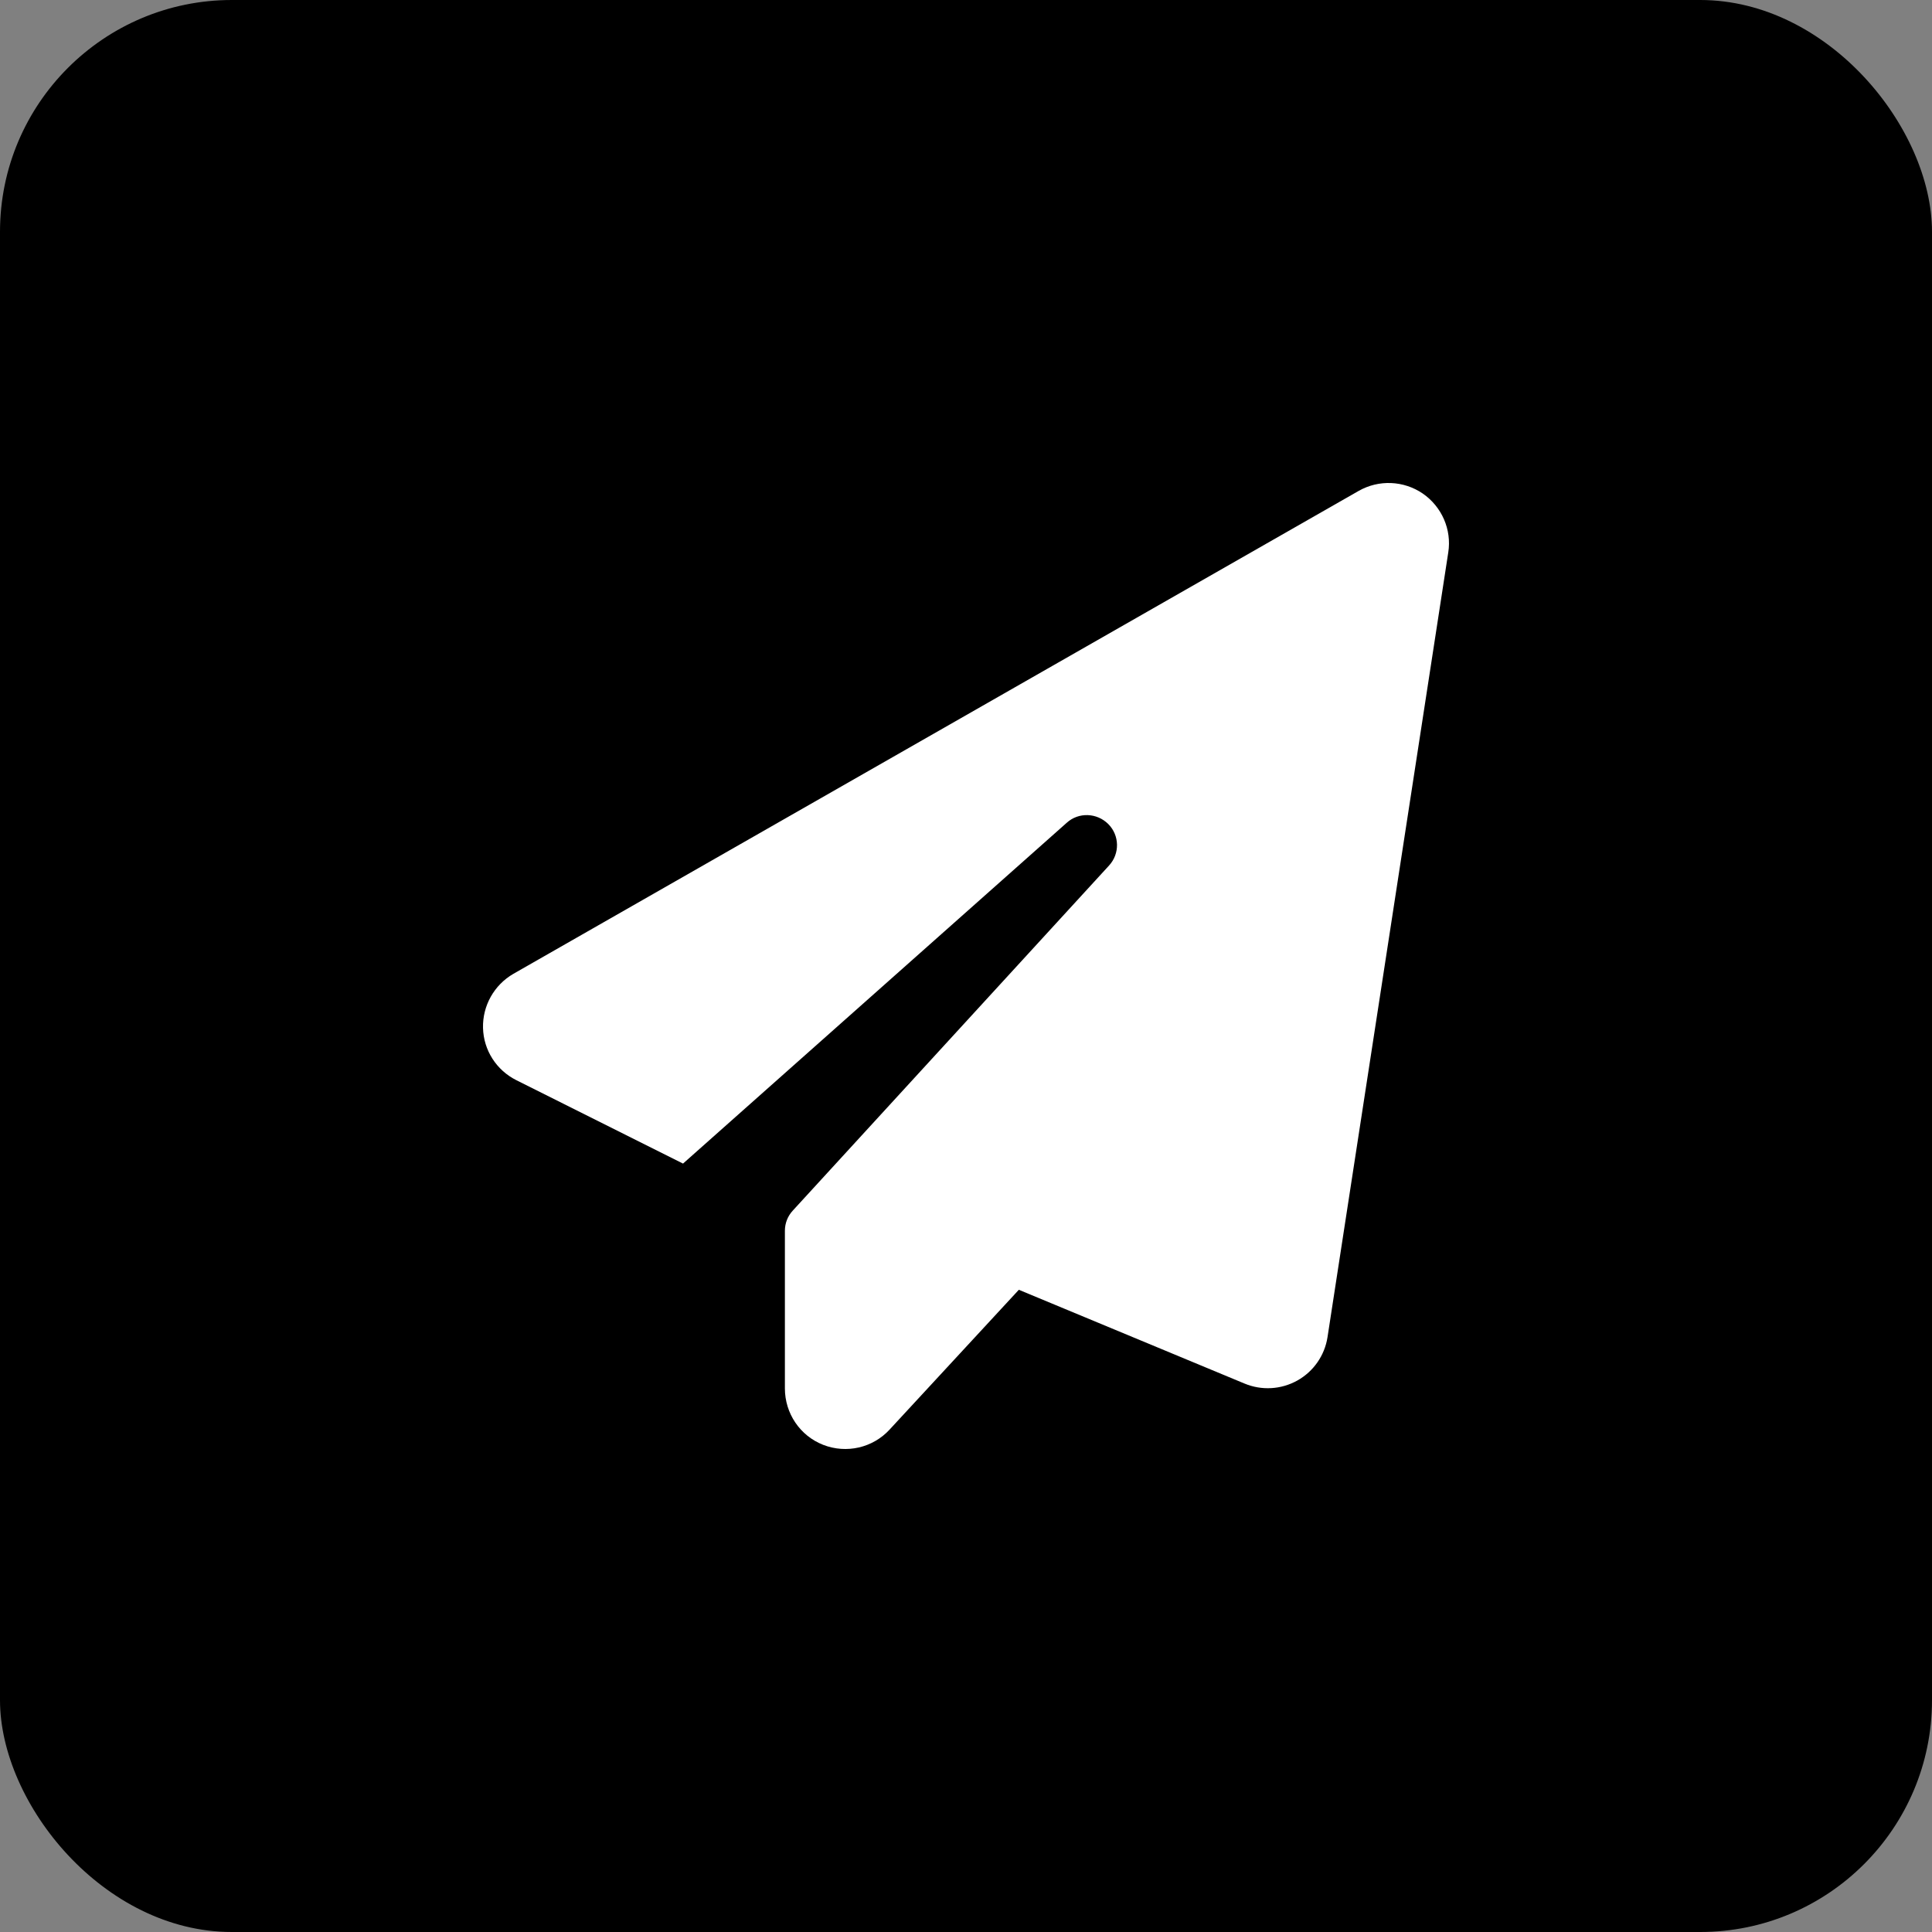 <svg xmlns="http://www.w3.org/2000/svg" width="100" height="100" viewBox="0 0 100 100" fill="none"><rect x="0" y="0" width="100" height="100" fill="#808080" stroke="none"/><rect width="100" height="100" rx="12" fill="black"></rect><path d="M73.644 25.547C74.63 26.231 75.147 27.412 74.962 28.593L68.712 69.21C68.566 70.157 67.989 70.987 67.15 71.456C66.31 71.924 65.304 71.983 64.415 71.612L52.735 66.759L46.046 73.994C45.177 74.941 43.81 75.254 42.608 74.785C41.407 74.316 40.626 73.154 40.626 71.866V63.703C40.626 63.313 40.773 62.942 41.036 62.659L57.403 44.801C57.97 44.186 57.95 43.239 57.364 42.653C56.778 42.067 55.831 42.028 55.216 42.585L35.353 60.227L26.73 55.912C25.694 55.395 25.03 54.359 25.001 53.207C24.972 52.055 25.577 50.981 26.573 50.405L70.323 25.41C71.368 24.815 72.657 24.873 73.644 25.547Z" fill="white"></path></svg>